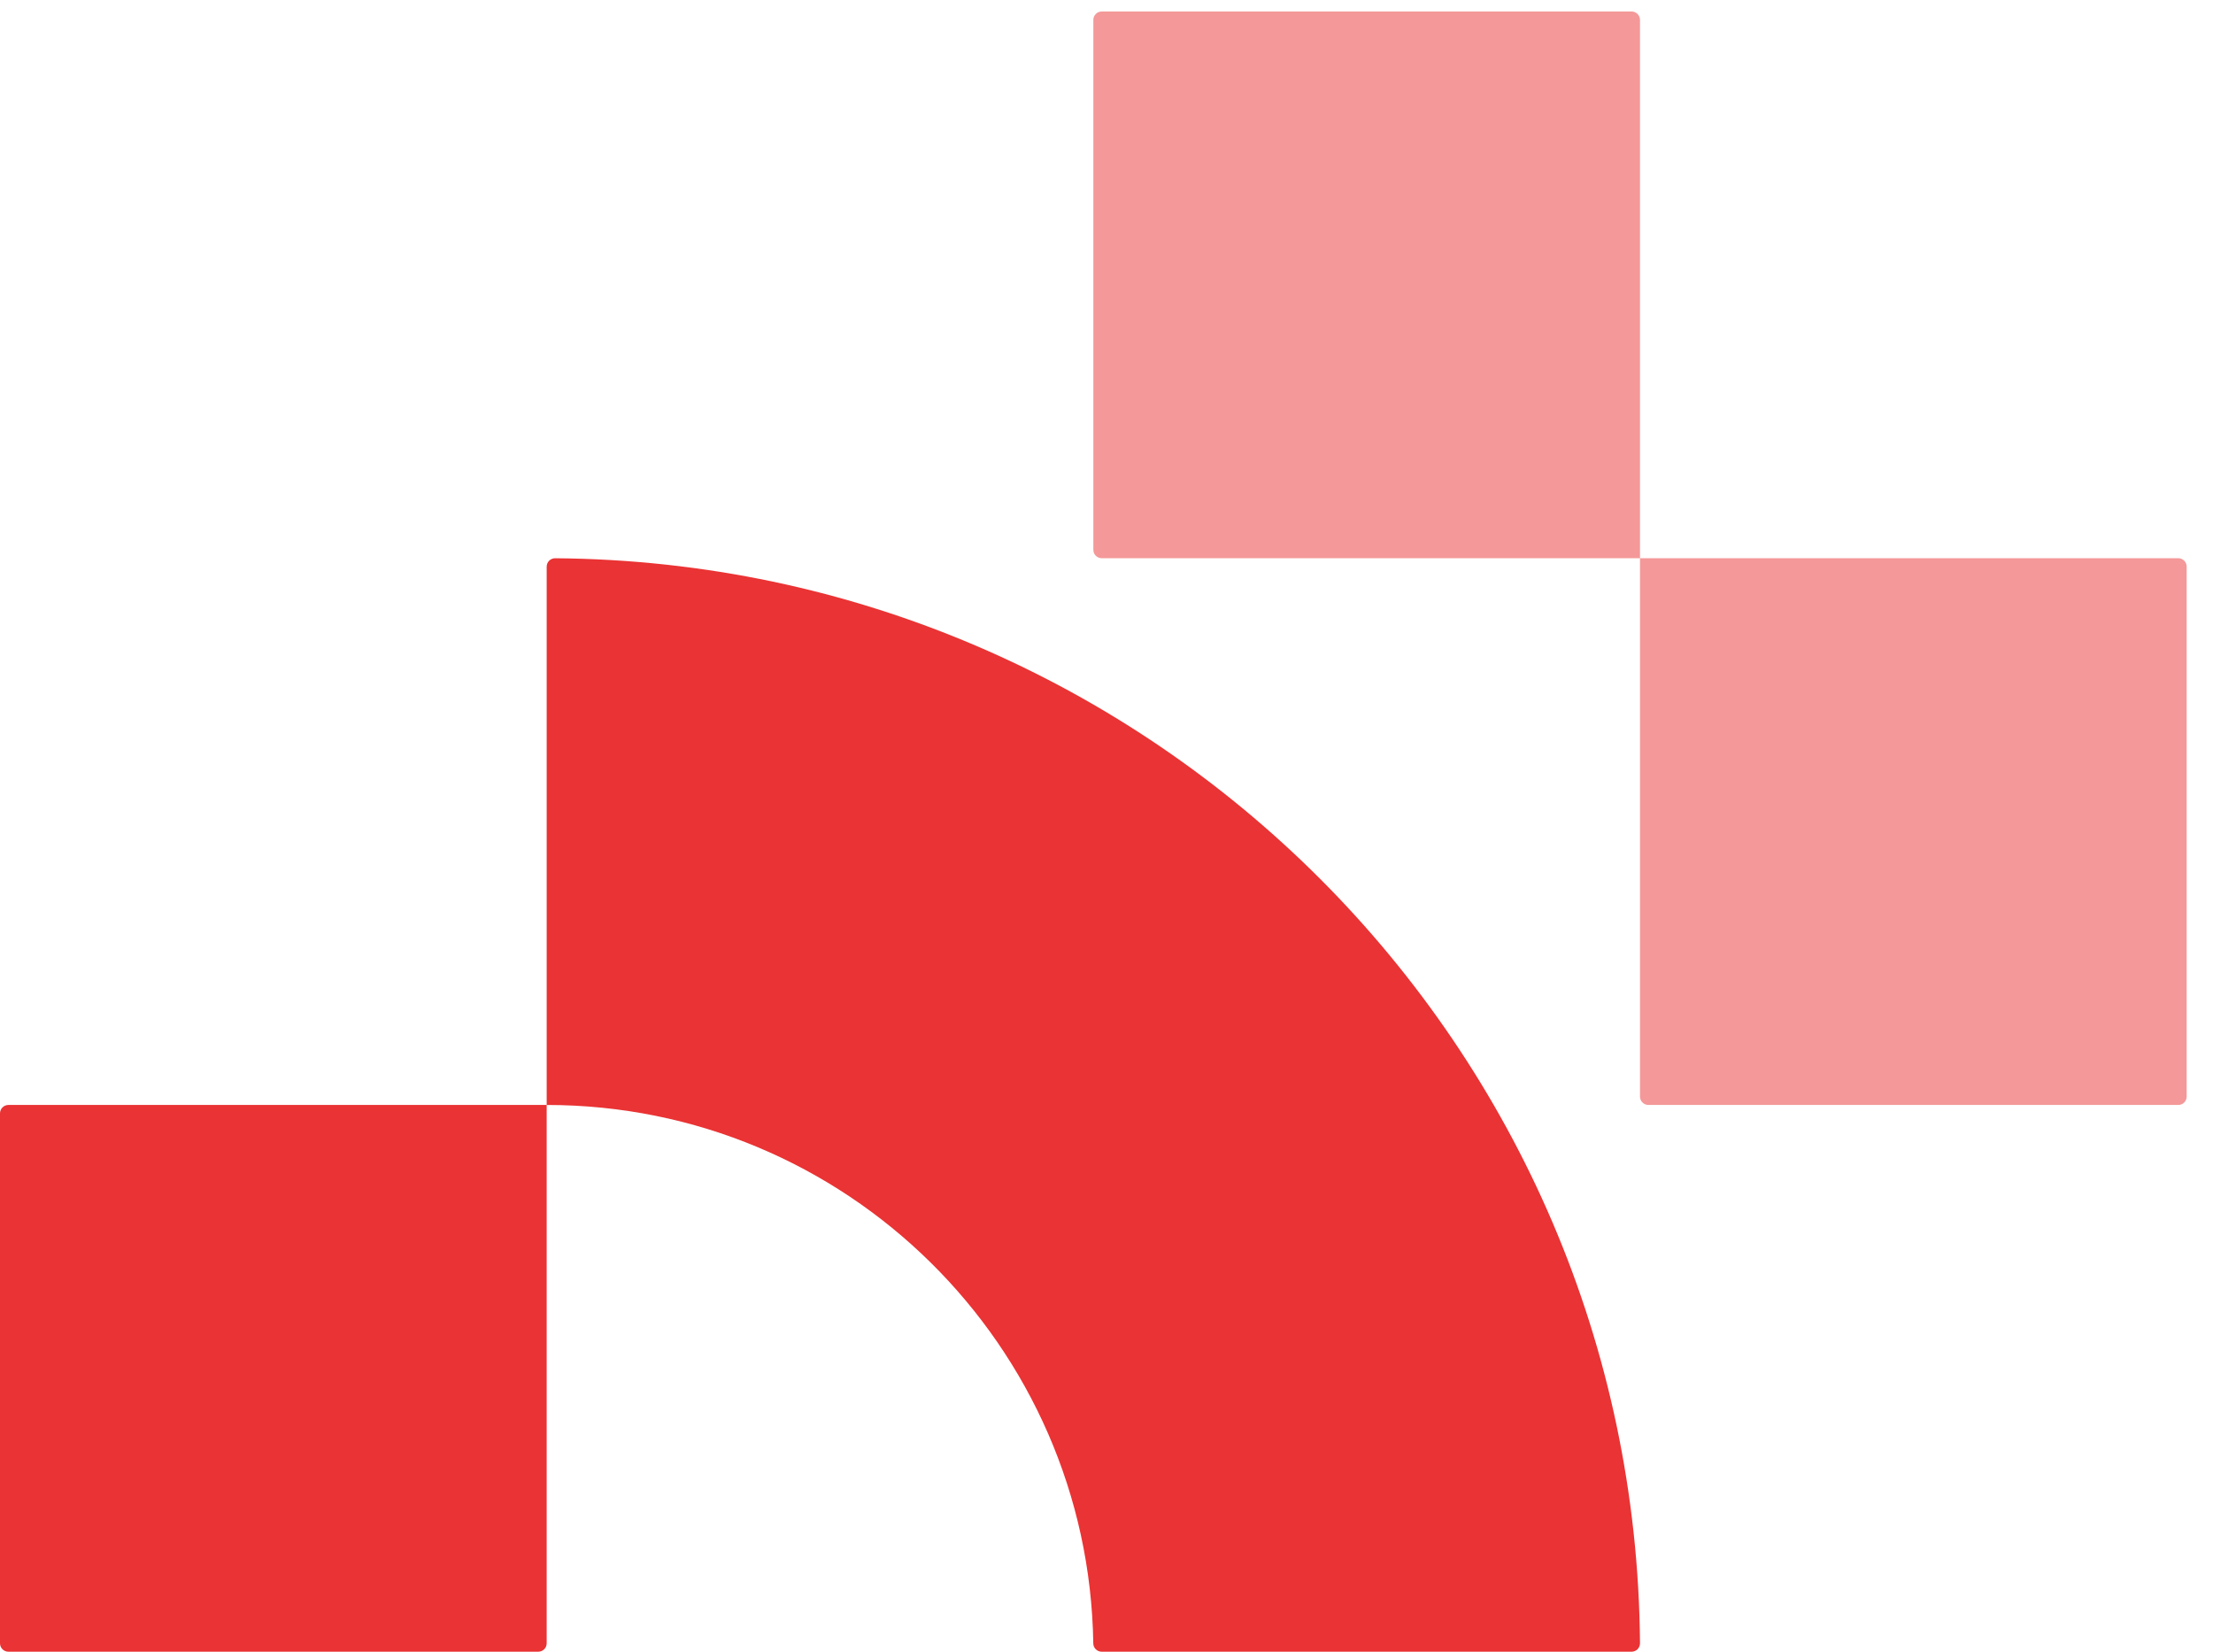 <svg xmlns="http://www.w3.org/2000/svg" width="67" height="50" viewBox="0 0 67 50" fill="none"><path fill-rule="evenodd" clip-rule="evenodd" d="M16.626 16.973C16.578 17.021 16.551 17.086 16.551 17.154V33.449H0.255C0.114 33.449 0 33.563 0 33.704V49.746C0 49.886 0.114 50 0.255 50H16.296C16.437 50 16.551 49.886 16.551 49.746V33.449C25.608 33.449 32.965 40.724 33.1 49.749C33.102 49.888 33.215 50 33.354 50L49.397 50C49.465 50 49.53 49.973 49.578 49.925C49.625 49.877 49.652 49.812 49.652 49.744C49.514 31.666 34.885 17.036 16.807 16.899C16.739 16.899 16.674 16.926 16.626 16.973Z" fill="#EA3334"></path><path opacity="0.5" fill-rule="evenodd" clip-rule="evenodd" d="M49.398 0.348C49.538 0.348 49.652 0.462 49.652 0.602V16.898H65.949C66.089 16.898 66.203 17.012 66.203 17.153V33.195C66.203 33.335 66.089 33.449 65.949 33.449H49.907C49.766 33.449 49.652 33.335 49.652 33.195V16.898H33.356C33.215 16.898 33.102 16.785 33.102 16.644V0.602C33.102 0.462 33.215 0.348 33.356 0.348H49.398Z" fill="#EA3334"></path></svg>